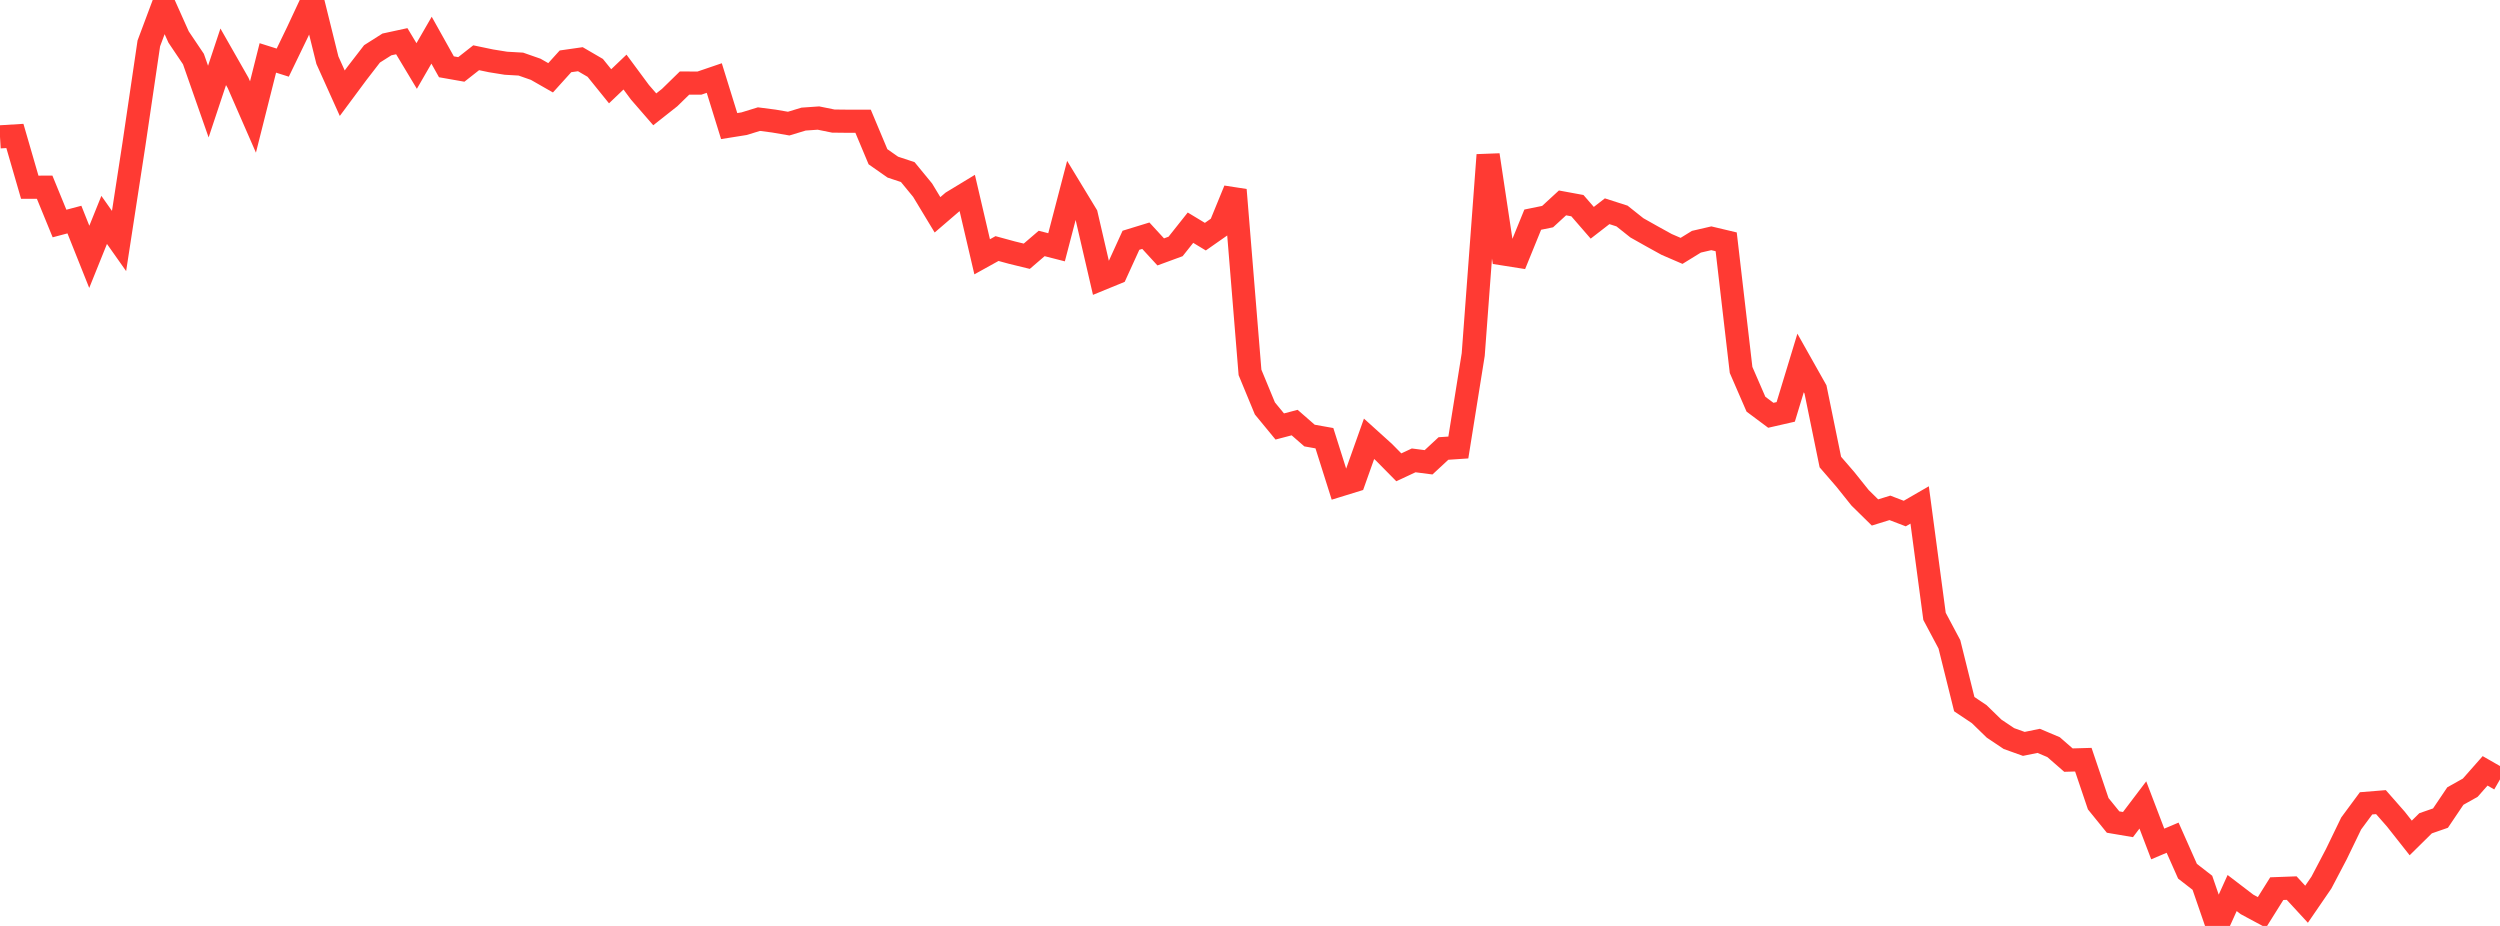 <?xml version="1.0" standalone="no"?>
<!DOCTYPE svg PUBLIC "-//W3C//DTD SVG 1.1//EN" "http://www.w3.org/Graphics/SVG/1.1/DTD/svg11.dtd">

<svg width="135" height="50" viewBox="0 0 135 50" preserveAspectRatio="none" 
  xmlns="http://www.w3.org/2000/svg"
  xmlns:xlink="http://www.w3.org/1999/xlink">


<polyline points="0.0, 7.39 0.804, 7.341 1.607, 10.11 2.411, 10.109 3.214, 12.07 4.018, 11.857 4.821, 13.87 5.625, 11.875 6.429, 13.014 7.232, 7.797 8.036, 2.345 8.839, 0.198 9.643, 1.996 10.446, 3.19 11.25, 5.486 12.054, 3.067 12.857, 4.476 13.661, 6.317 14.464, 3.128 15.268, 3.382 16.071, 1.721 16.875, 0.0 17.679, 3.249 18.482, 5.033 19.286, 3.949 20.089, 2.909 20.893, 2.399 21.696, 2.225 22.5, 3.564 23.304, 2.17 24.107, 3.607 24.911, 3.749 25.714, 3.118 26.518, 3.286 27.321, 3.415 28.125, 3.461 28.929, 3.742 29.732, 4.201 30.536, 3.312 31.339, 3.197 32.143, 3.665 32.946, 4.659 33.75, 3.892 34.554, 4.979 35.357, 5.904 36.161, 5.269 36.964, 4.485 37.768, 4.488 38.571, 4.214 39.375, 6.808 40.179, 6.68 40.982, 6.433 41.786, 6.537 42.589, 6.675 43.393, 6.431 44.196, 6.375 45.0, 6.538 45.804, 6.547 46.607, 6.548 47.411, 8.464 48.214, 9.026 49.018, 9.292 49.821, 10.269 50.625, 11.6 51.429, 10.909 52.232, 10.422 53.036, 13.867 53.839, 13.422 54.643, 13.641 55.446, 13.837 56.25, 13.147 57.054, 13.353 57.857, 10.273 58.661, 11.598 59.464, 15.065 60.268, 14.735 61.071, 12.975 61.875, 12.728 62.679, 13.603 63.482, 13.308 64.286, 12.295 65.089, 12.78 65.893, 12.217 66.696, 10.256 67.5, 20.11 68.304, 22.055 69.107, 23.03 69.911, 22.819 70.714, 23.52 71.518, 23.663 72.321, 26.203 73.125, 25.955 73.929, 23.695 74.732, 24.42 75.536, 25.235 76.339, 24.86 77.143, 24.964 77.946, 24.219 78.75, 24.165 79.554, 19.144 80.357, 8.369 81.161, 13.708 81.964, 13.835 82.768, 11.861 83.571, 11.697 84.375, 10.957 85.179, 11.105 85.982, 12.03 86.786, 11.407 87.589, 11.665 88.393, 12.304 89.196, 12.756 90.0, 13.2 90.804, 13.547 91.607, 13.053 92.411, 12.867 93.214, 13.058 94.018, 19.976 94.821, 21.826 95.625, 22.426 96.429, 22.242 97.232, 19.6 98.036, 21.028 98.839, 24.95 99.643, 25.88 100.446, 26.883 101.25, 27.673 102.054, 27.424 102.857, 27.732 103.661, 27.267 104.464, 33.283 105.268, 34.794 106.071, 38.024 106.875, 38.562 107.679, 39.344 108.482, 39.882 109.286, 40.17 110.089, 40.006 110.893, 40.346 111.696, 41.046 112.5, 41.023 113.304, 43.401 114.107, 44.391 114.911, 44.527 115.714, 43.467 116.518, 45.575 117.321, 45.235 118.125, 47.046 118.929, 47.67 119.732, 50.0 120.536, 48.224 121.339, 48.838 122.143, 49.27 122.946, 47.987 123.75, 47.957 124.554, 48.829 125.357, 47.658 126.161, 46.127 126.964, 44.468 127.768, 43.38 128.571, 43.315 129.375, 44.23 130.179, 45.249 130.982, 44.457 131.786, 44.178 132.589, 42.987 133.393, 42.536 134.196, 41.626 135.0, 42.087" fill="none" stroke="#ff3a33" stroke-width="1.25"/>

</svg>